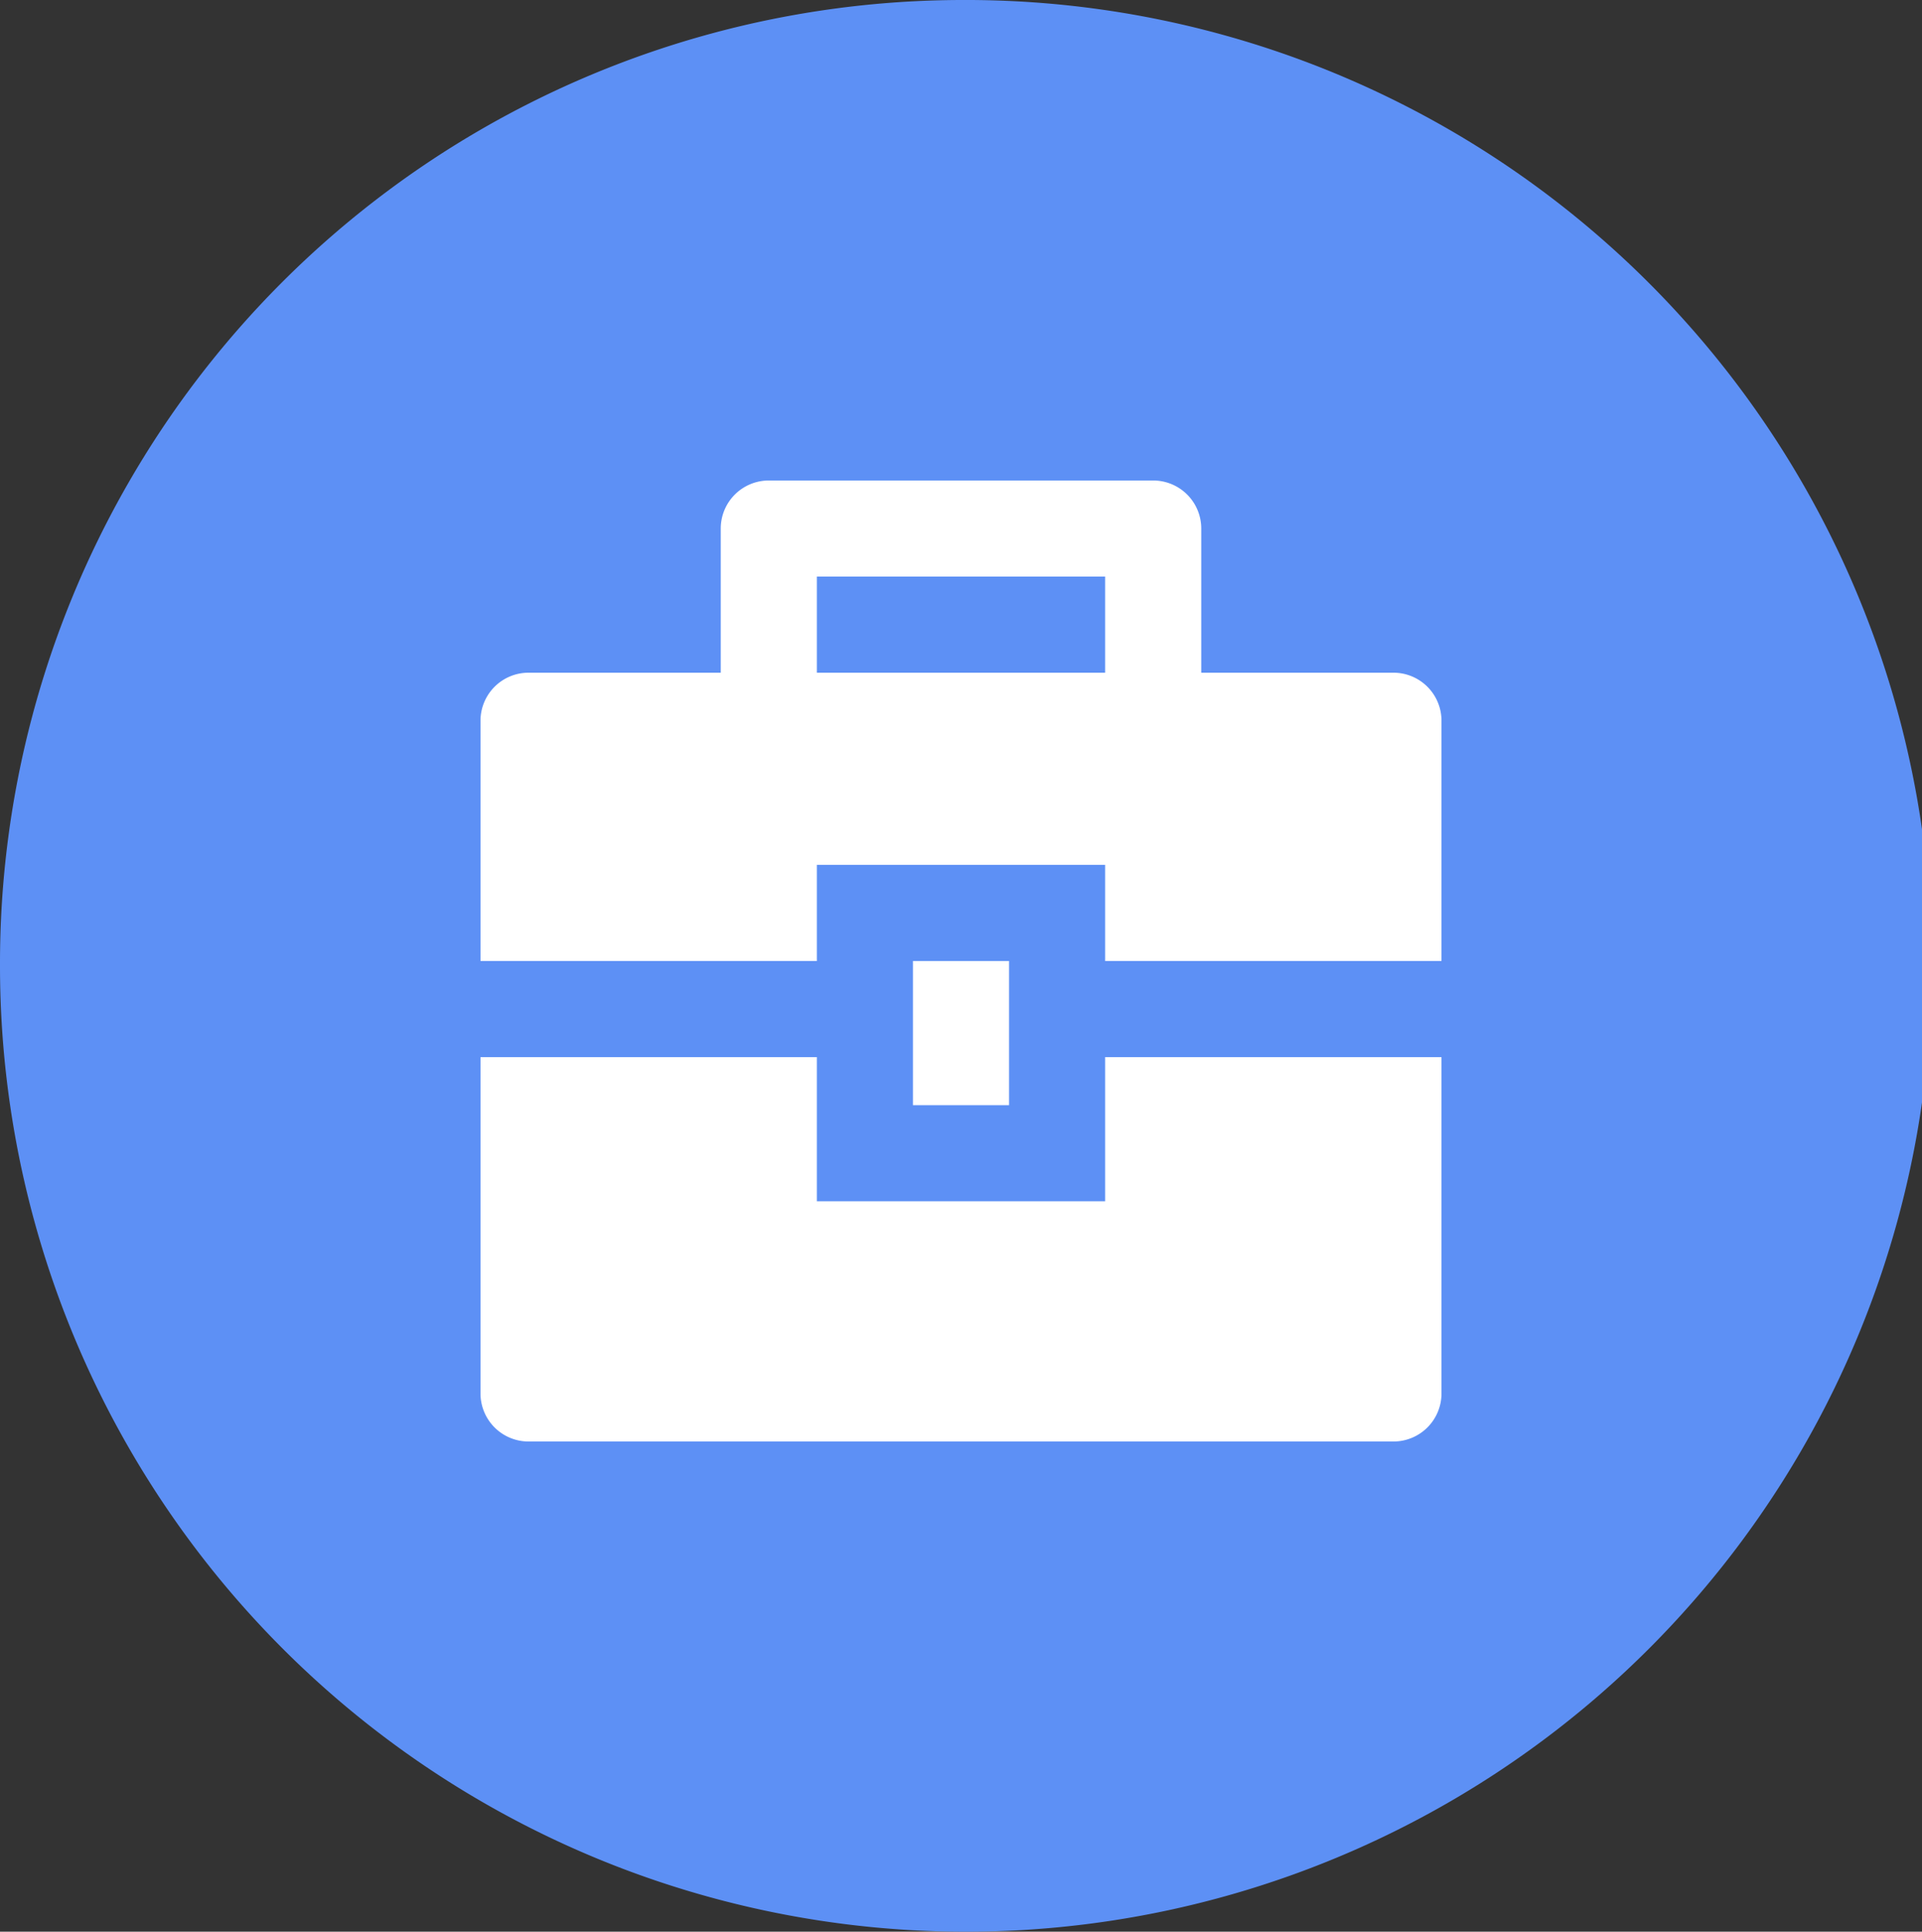 <svg xmlns="http://www.w3.org/2000/svg" width="36" height="36.181" viewBox="0 0 36 36.181">
  <rect x="0" y="0" width="36" height="36.181" fill="#333333" stroke="none"/>
  <g id="Group_3927" data-name="Group 3927" transform="translate(-31 -1822)">
    <path id="Path_6343" data-name="Path 6343" d="M18,0A18.091,18.091,0,1,1,0,18.09,18.045,18.045,0,0,1,18,0Z" transform="translate(31 1822)" fill="#5d90f5"/>
    <path id="Path_5799" data-name="Path 5799" d="M8.3,11.8v2.7h5.4V11.8H20v6.3a.9.9,0,0,1-.9.9H2.9a.9.9,0,0,1-.9-.9V11.8ZM10.1,10h1.8v2.7H10.1ZM6.5,4.6V1.9A.9.9,0,0,1,7.4,1h7.2a.9.9,0,0,1,.9.9V4.6h3.6a.9.9,0,0,1,.9.9V10H13.7V8.2H8.3V10H2V5.5a.9.9,0,0,1,.9-.9ZM8.3,2.8V4.6h5.4V2.8Z" transform="translate(38 1830)" fill="#fff"/>
  </g>
</svg>
